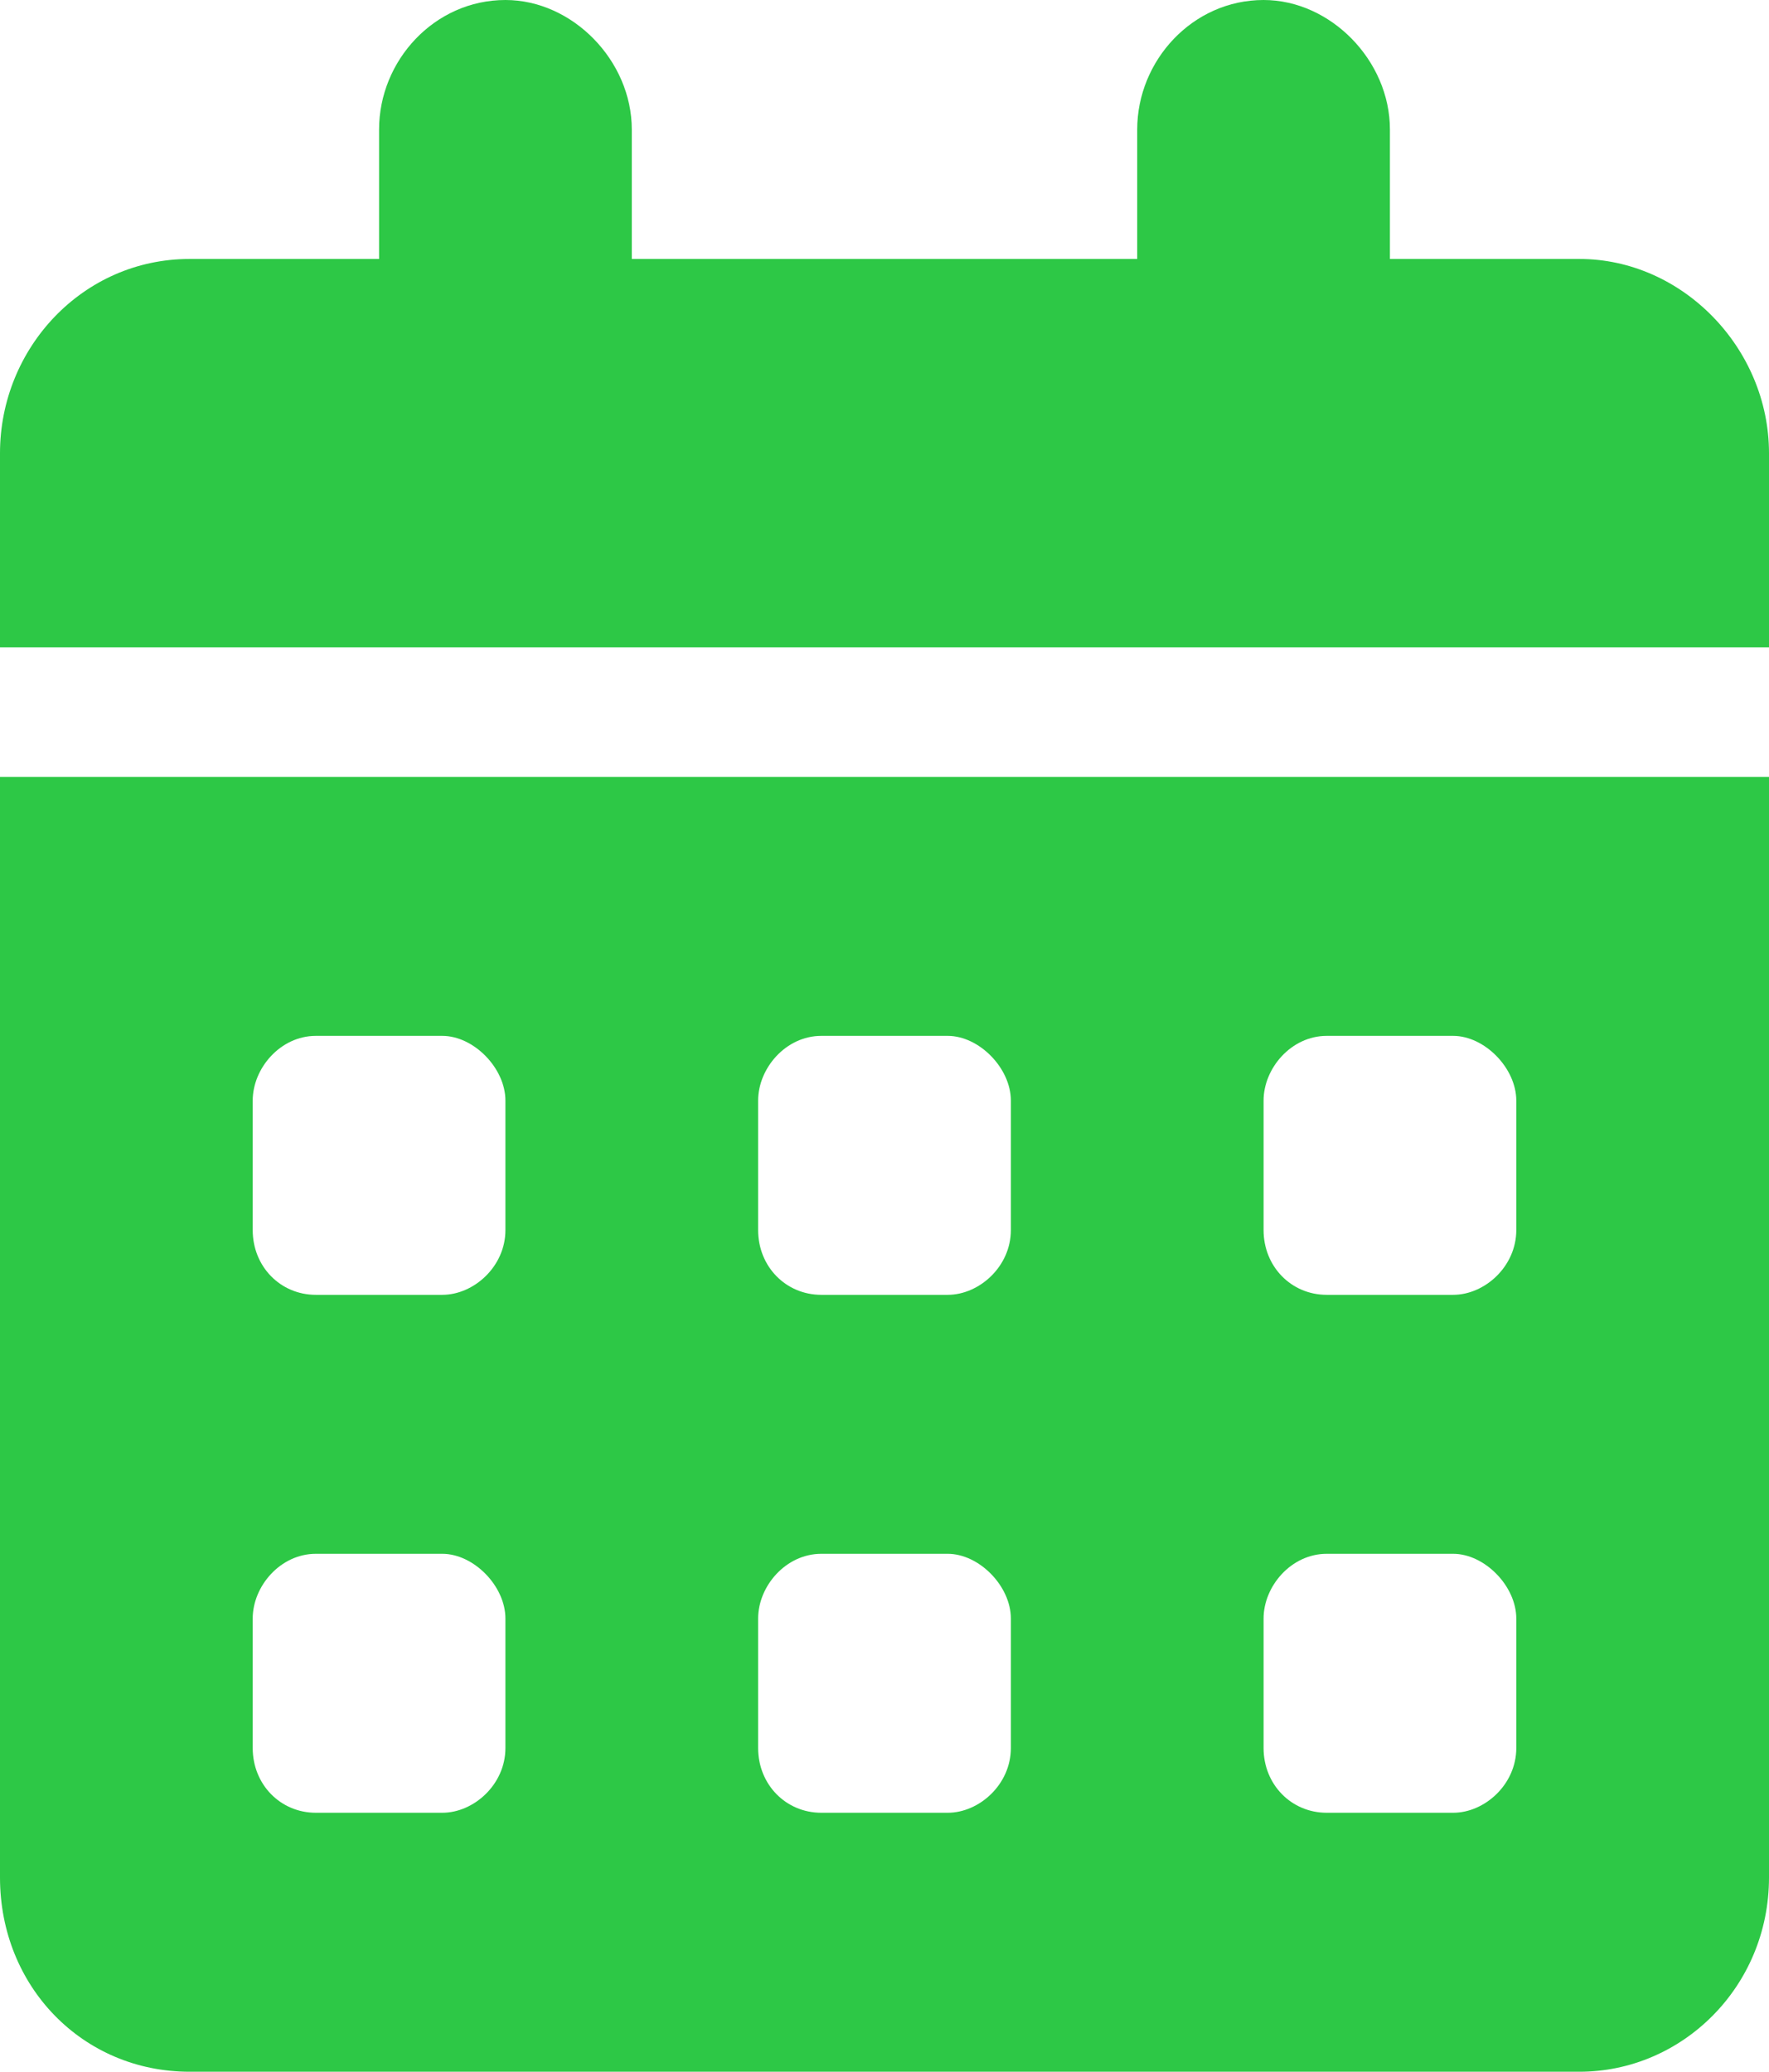 <?xml version="1.0" encoding="UTF-8"?> <svg xmlns="http://www.w3.org/2000/svg" width="76" height="89" viewBox="0 0 76 89" fill="none"> <path d="M27.143 5.562V11.125H48.857V5.562C48.857 2.607 51.232 0 54.286 0C57.17 0 59.714 2.607 59.714 5.562V11.125H67.857C72.268 11.125 76 14.949 76 19.469V27.812H0V19.469C0 14.949 3.562 11.125 8.143 11.125H16.286V5.562C16.286 2.607 18.661 0 21.714 0C24.598 0 27.143 2.607 27.143 5.562ZM0 33.375H76V80.656C76 85.35 72.268 89 67.857 89H8.143C3.562 89 0 85.35 0 80.656V33.375ZM10.857 52.844C10.857 54.408 12.045 55.625 13.571 55.625H19C20.357 55.625 21.714 54.408 21.714 52.844V47.281C21.714 45.891 20.357 44.5 19 44.5H13.571C12.045 44.5 10.857 45.891 10.857 47.281V52.844ZM32.571 52.844C32.571 54.408 33.759 55.625 35.286 55.625H40.714C42.071 55.625 43.429 54.408 43.429 52.844V47.281C43.429 45.891 42.071 44.5 40.714 44.5H35.286C33.759 44.5 32.571 45.891 32.571 47.281V52.844ZM57 44.5C55.473 44.5 54.286 45.891 54.286 47.281V52.844C54.286 54.408 55.473 55.625 57 55.625H62.429C63.786 55.625 65.143 54.408 65.143 52.844V47.281C65.143 45.891 63.786 44.5 62.429 44.5H57ZM10.857 75.094C10.857 76.658 12.045 77.875 13.571 77.875H19C20.357 77.875 21.714 76.658 21.714 75.094V69.531C21.714 68.141 20.357 66.75 19 66.75H13.571C12.045 66.75 10.857 68.141 10.857 69.531V75.094ZM35.286 66.75C33.759 66.75 32.571 68.141 32.571 69.531V75.094C32.571 76.658 33.759 77.875 35.286 77.875H40.714C42.071 77.875 43.429 76.658 43.429 75.094V69.531C43.429 68.141 42.071 66.75 40.714 66.75H35.286ZM54.286 75.094C54.286 76.658 55.473 77.875 57 77.875H62.429C63.786 77.875 65.143 76.658 65.143 75.094V69.531C65.143 68.141 63.786 66.75 62.429 66.75H57C55.473 66.75 54.286 68.141 54.286 69.531V75.094Z" fill="#2DC846"></path> </svg> 
